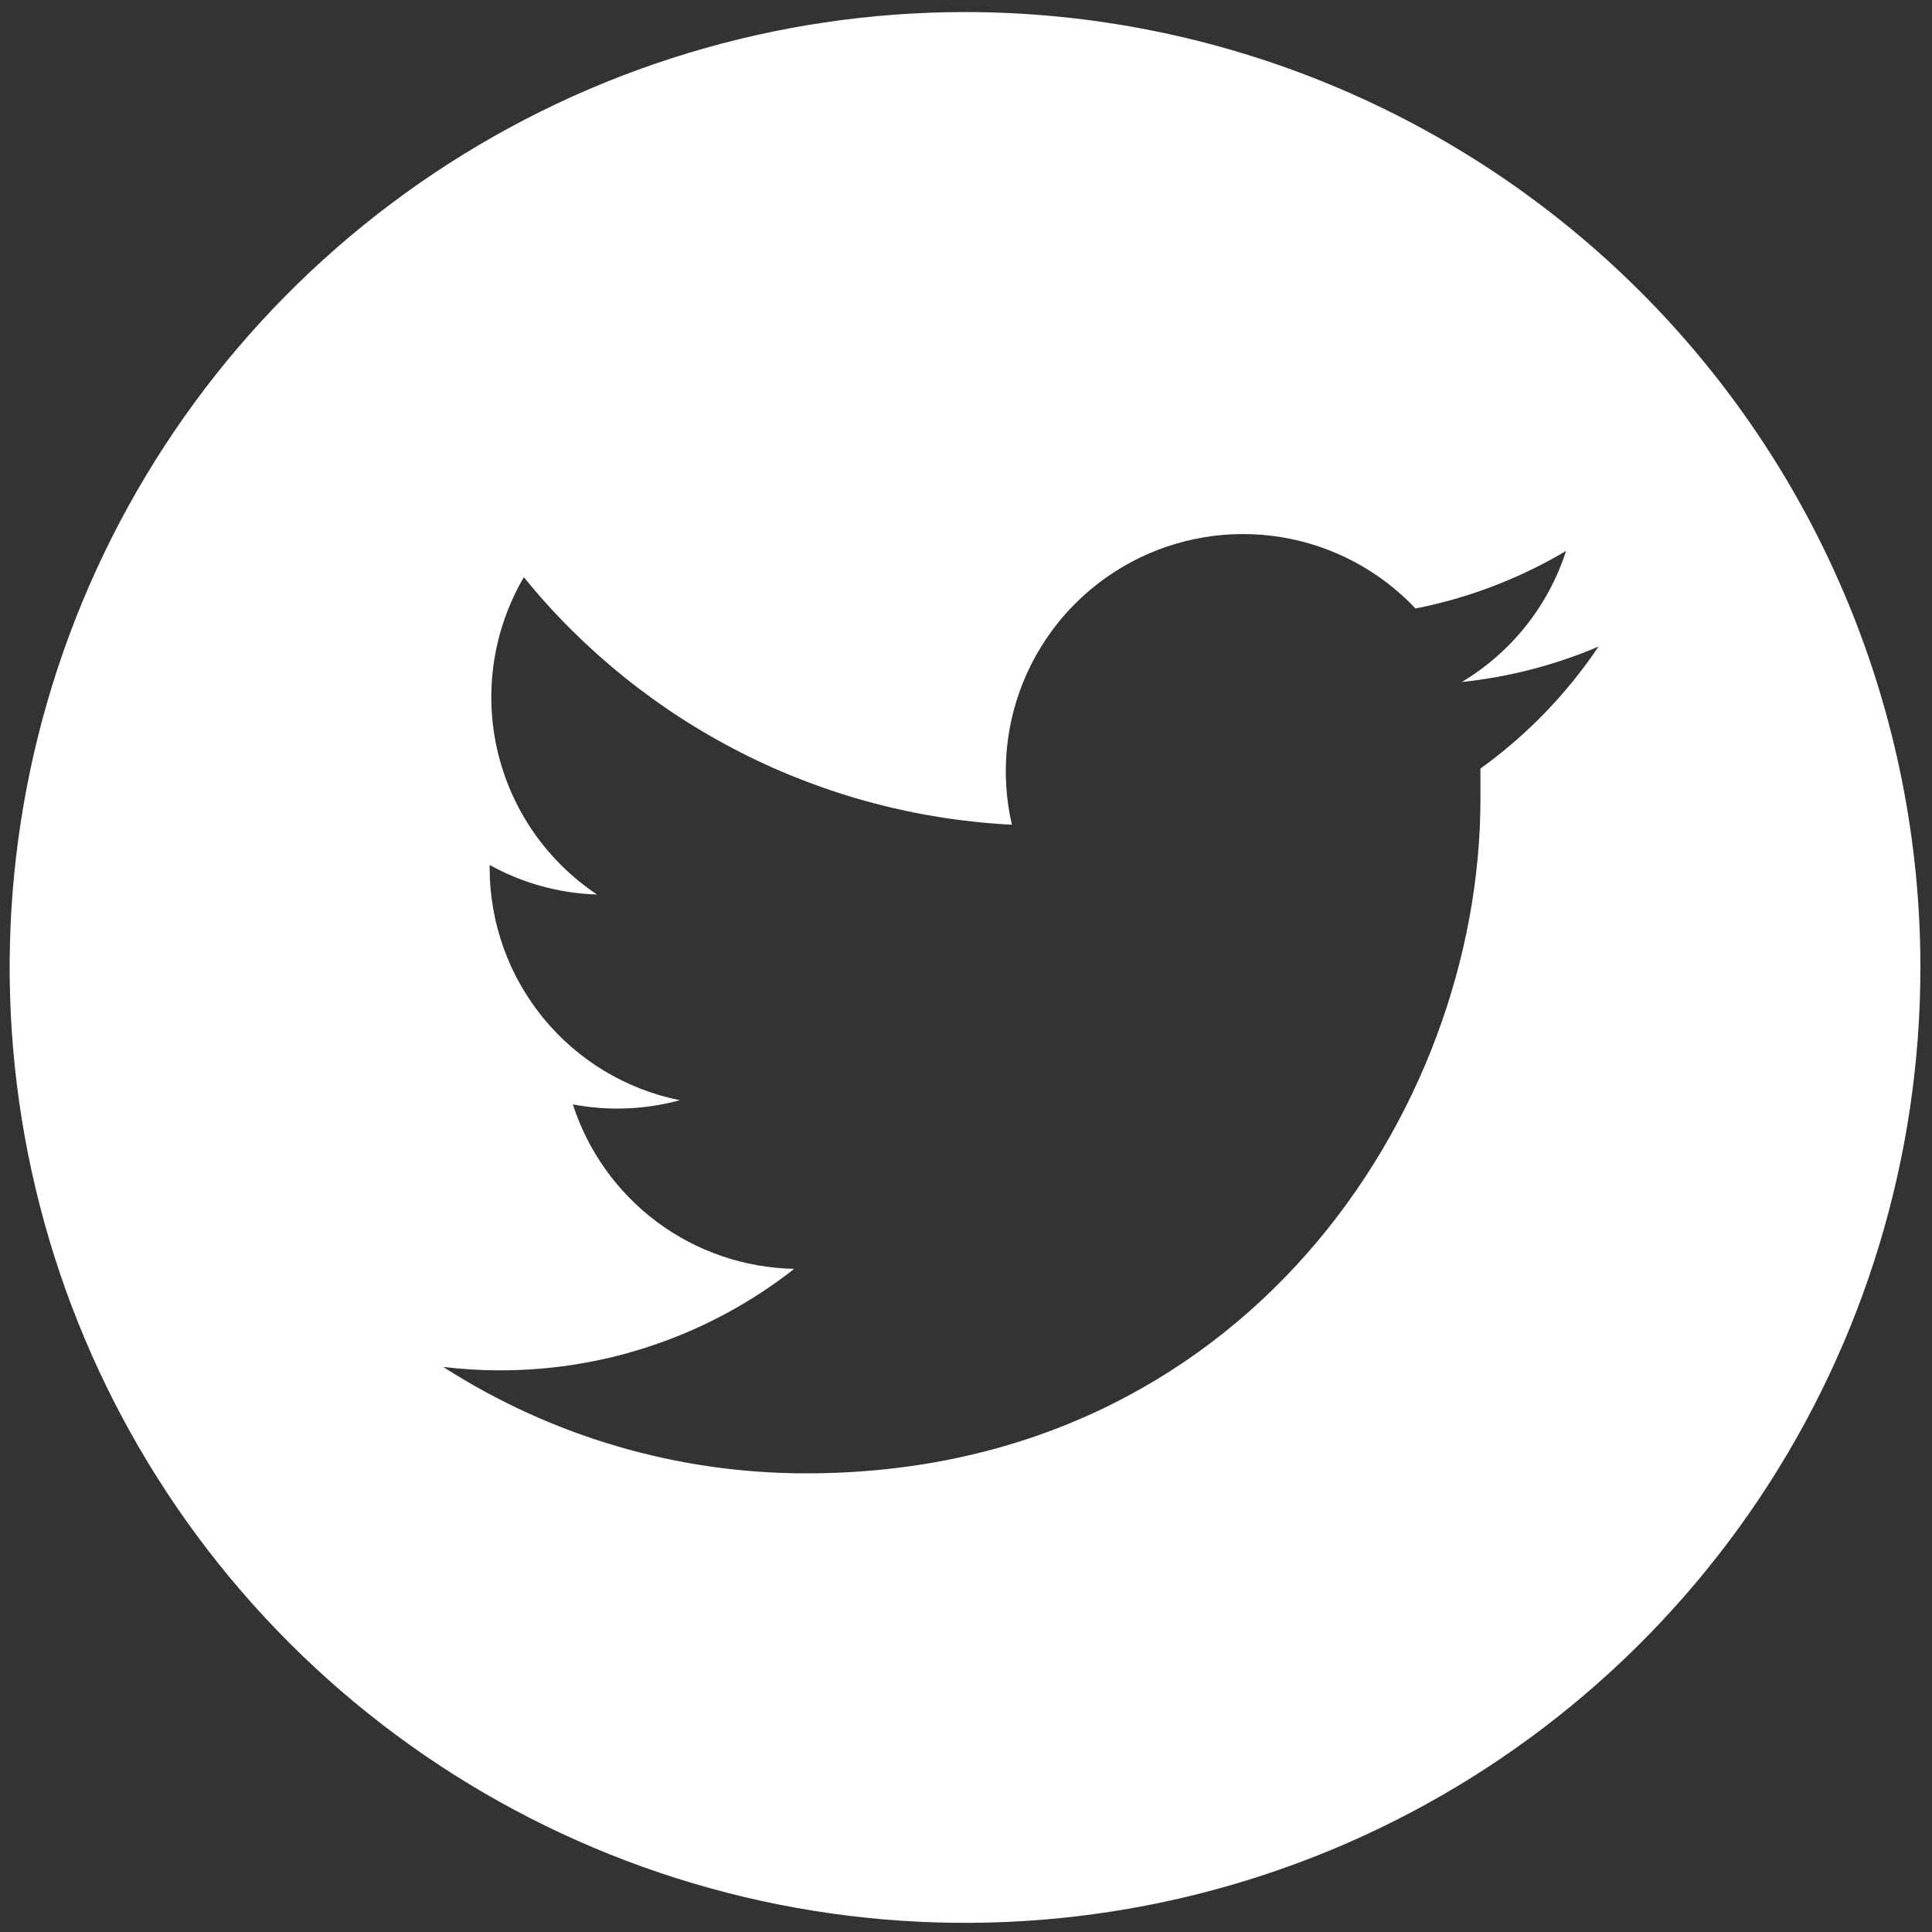 <svg width="45" height="45" viewBox="0 0 45 45" fill="none" xmlns="http://www.w3.org/2000/svg">
<rect x="0" y="0" width="45" height="45" fill="#333333" stroke="none"/>
<path d="M22.483 0.281C18.082 0.28 13.779 1.584 10.119 4.029C6.458 6.473 3.605 9.948 1.92 14.014C0.235 18.08 -0.206 22.555 0.652 26.872C1.51 31.189 3.628 35.154 6.74 38.267C9.852 41.38 13.817 43.5 18.134 44.359C22.451 45.218 26.925 44.778 30.992 43.094C35.058 41.41 38.534 38.557 40.98 34.898C43.425 31.238 44.73 26.936 44.73 22.534C44.73 16.633 42.387 10.974 38.215 6.801C34.043 2.628 28.384 0.283 22.483 0.281ZM34.482 17.902C34.482 18.137 34.482 18.375 34.482 18.618C34.482 25.91 28.929 34.317 18.783 34.317C15.784 34.32 12.848 33.46 10.325 31.839C10.763 31.891 11.203 31.918 11.644 31.918C14.129 31.922 16.544 31.089 18.499 29.554C17.347 29.532 16.231 29.151 15.307 28.465C14.383 27.778 13.696 26.819 13.343 25.723C14.17 25.881 15.021 25.848 15.833 25.626C14.584 25.374 13.46 24.698 12.653 23.711C11.846 22.725 11.405 21.489 11.405 20.215C11.405 20.215 11.405 20.169 11.405 20.147C12.172 20.573 13.029 20.808 13.906 20.835C12.733 20.053 11.902 18.852 11.585 17.479C11.268 16.105 11.489 14.662 12.201 13.445C13.586 15.149 15.314 16.543 17.272 17.536C19.23 18.529 21.376 19.099 23.569 19.209C23.295 18.027 23.419 16.787 23.92 15.682C24.422 14.577 25.273 13.667 26.343 13.094C27.413 12.521 28.641 12.316 29.839 12.511C31.037 12.706 32.137 13.29 32.97 14.173C34.207 13.929 35.393 13.476 36.477 12.832C36.065 14.11 35.203 15.194 34.05 15.884C35.146 15.77 36.219 15.492 37.233 15.06C36.492 16.162 35.56 17.125 34.482 17.902Z" fill="white"/>
</svg>
